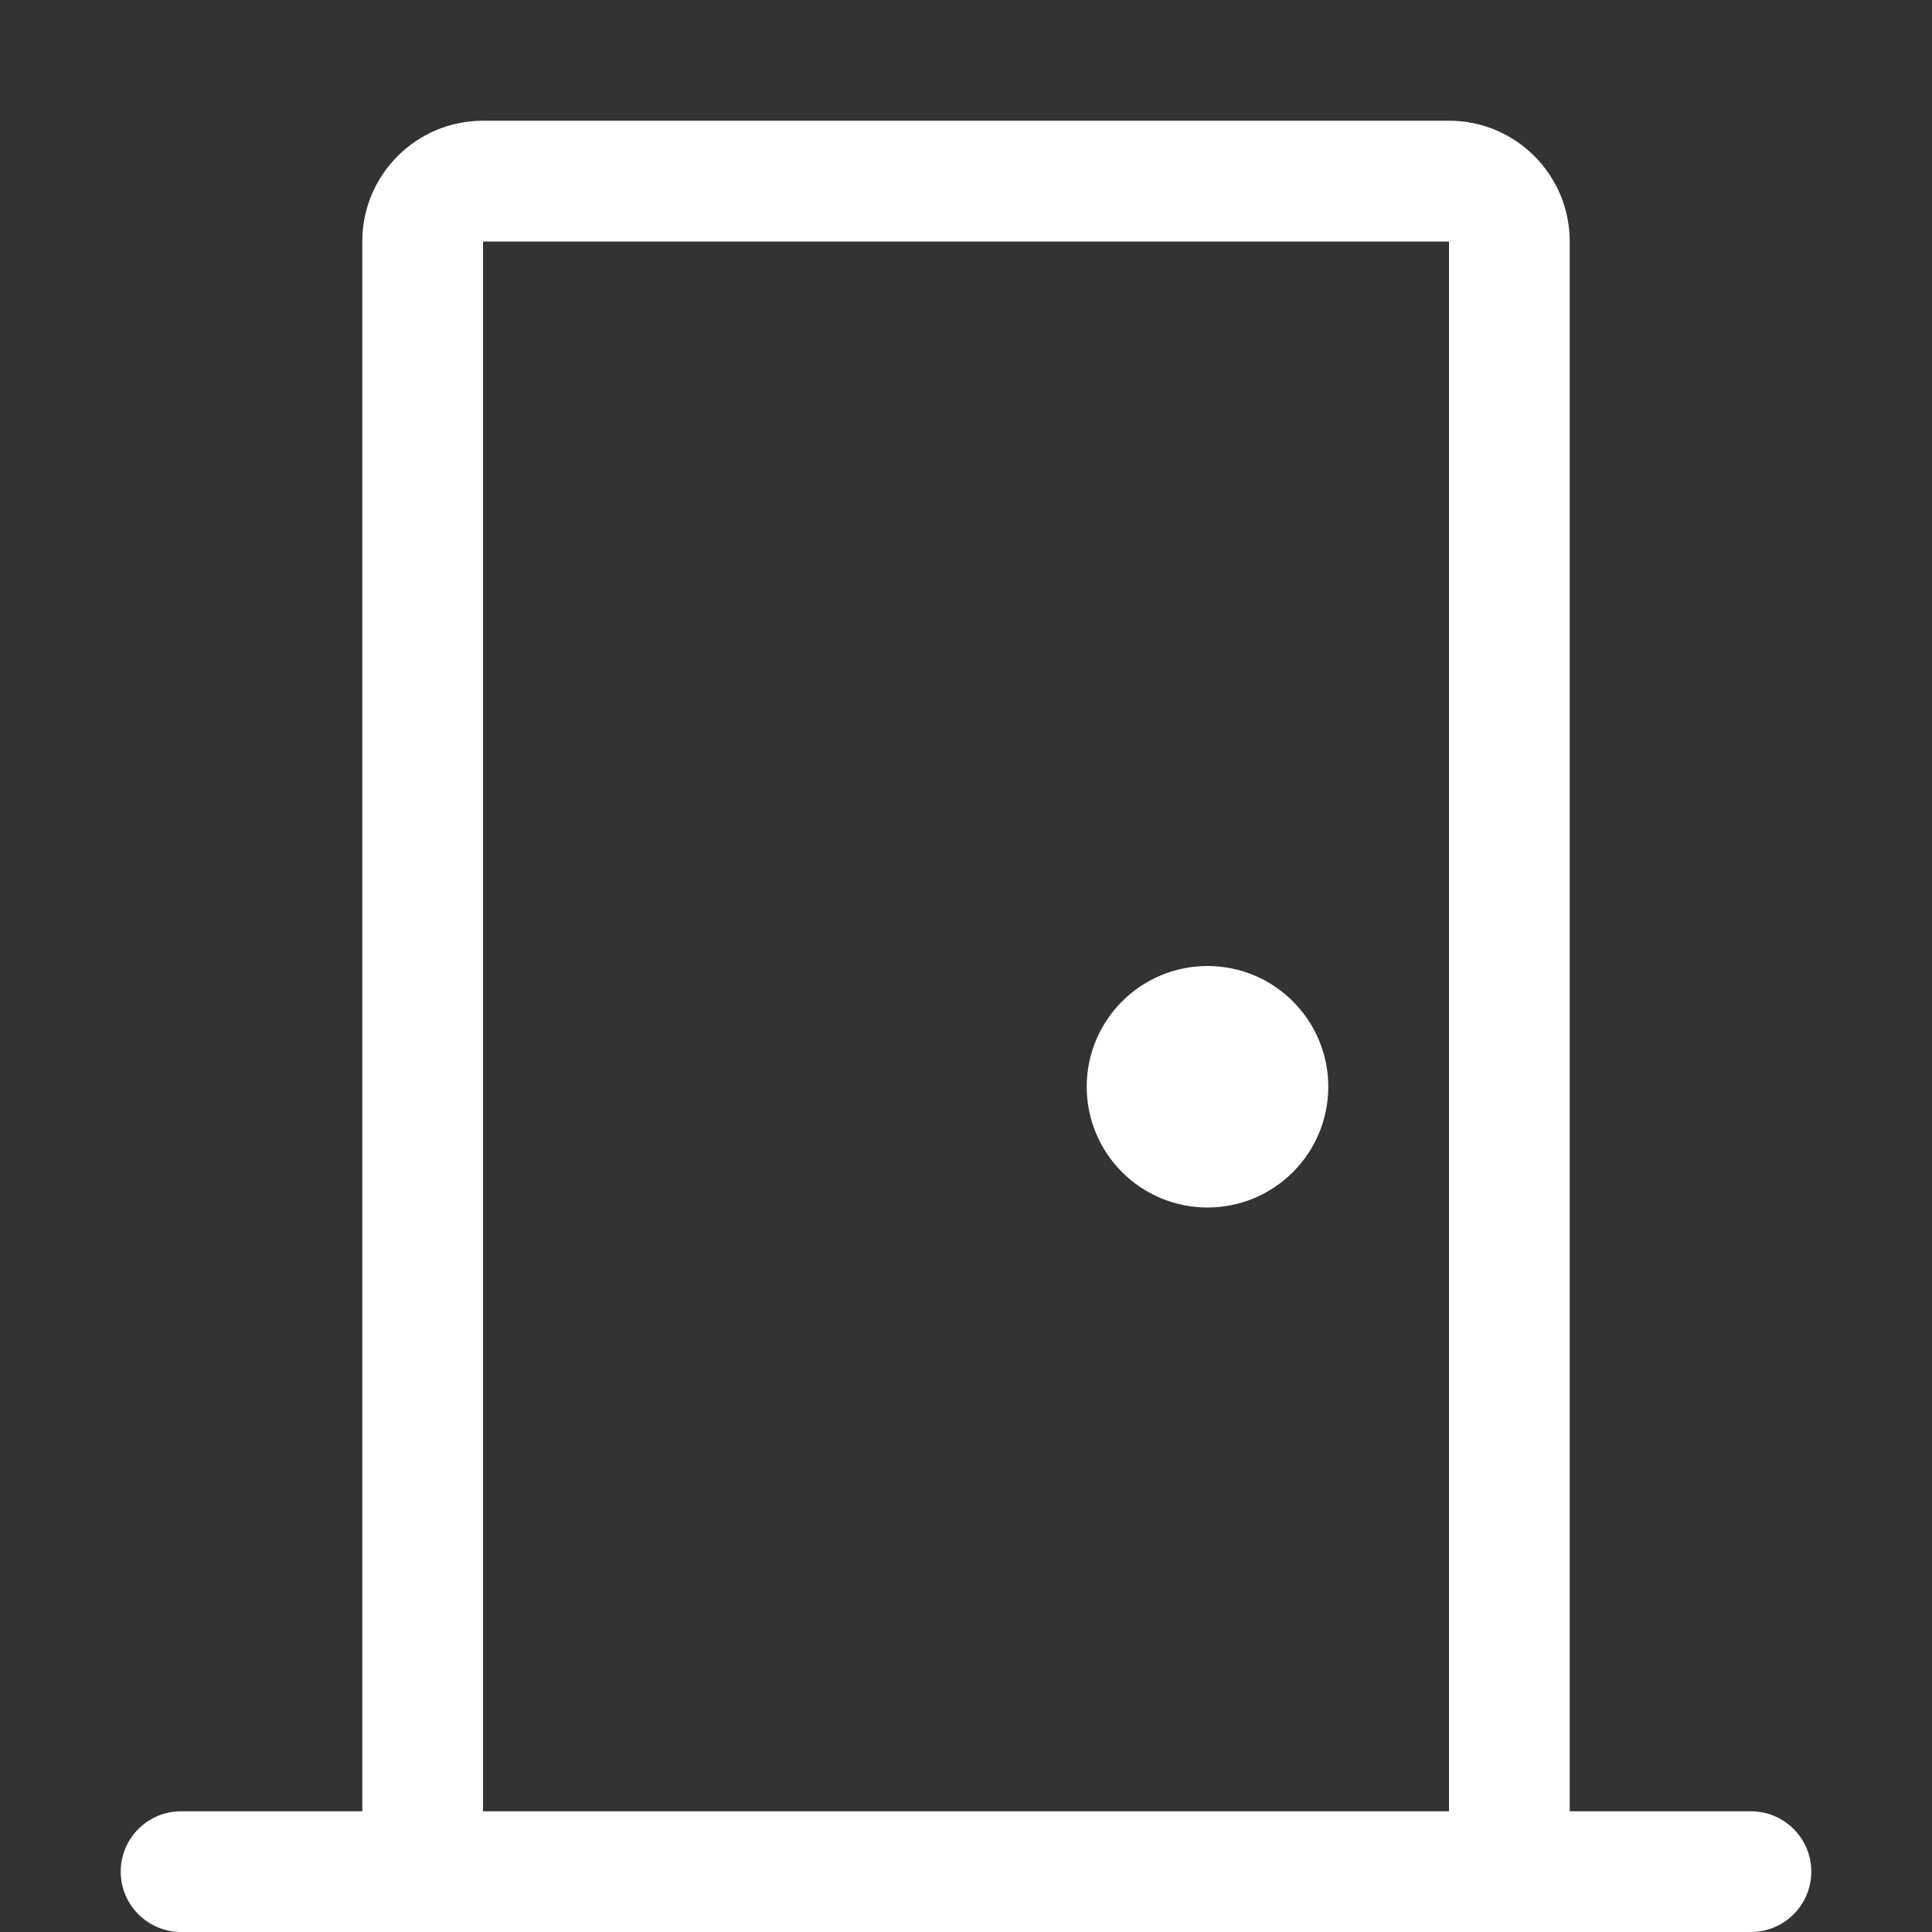 <svg width="29" height="29" viewBox="0 0 29 29" fill="none" xmlns="http://www.w3.org/2000/svg">
<rect x="0" y="0" width="29" height="29" fill="#333333" stroke="none"/>
<path d="M5.438 3.625C5.438 2.624 6.249 1.812 7.25 1.812H21.75C22.751 1.812 23.562 2.624 23.562 3.625V27.188H26.281C26.782 27.188 27.188 27.593 27.188 28.094C27.188 28.594 26.782 29 26.281 29H2.719C2.218 29 1.812 28.594 1.812 28.094C1.812 27.593 2.218 27.188 2.719 27.188H5.438V3.625ZM7.25 27.188H21.75V3.625H7.25V27.188Z" fill="white"/>
<path d="M16.312 16.312C16.312 17.314 17.124 18.125 18.125 18.125C19.126 18.125 19.938 17.314 19.938 16.312C19.938 15.312 19.126 14.5 18.125 14.5C17.124 14.5 16.312 15.312 16.312 16.312Z" fill="white"/>
</svg>
